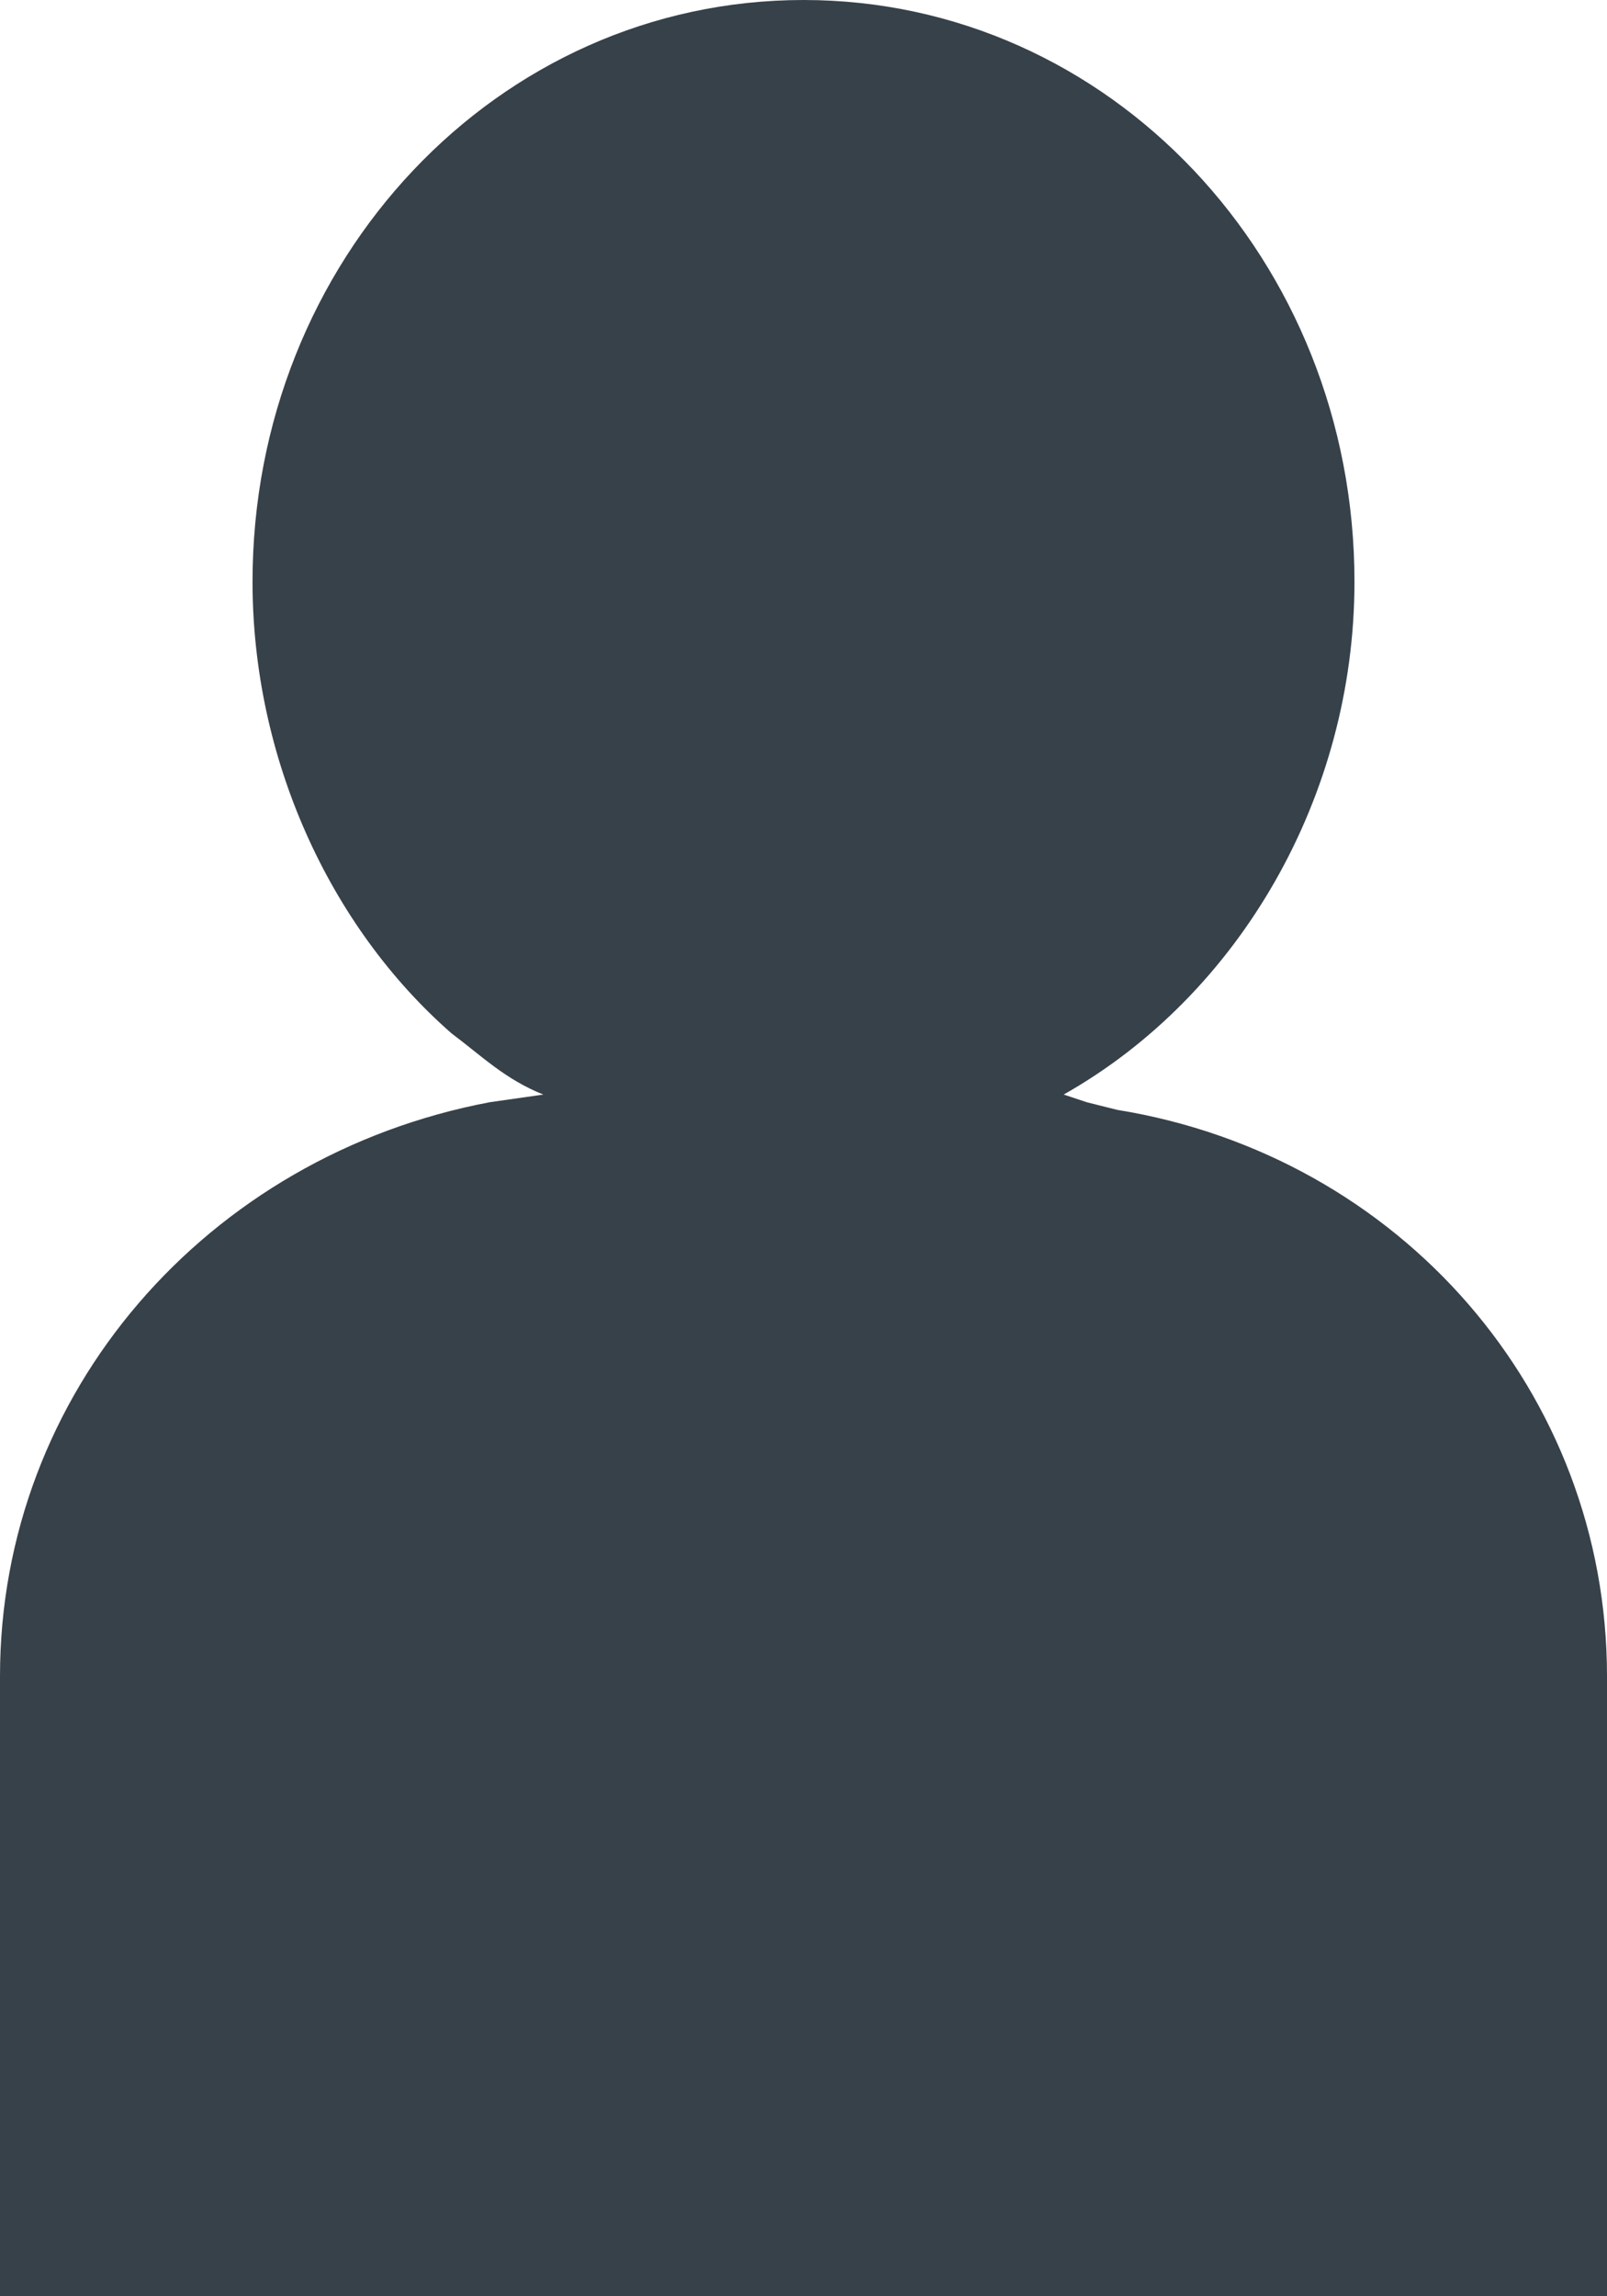 <svg xmlns="http://www.w3.org/2000/svg" viewBox="0 0 21 30"><path d="M21 30v-8.1c0-3.7-2.7-6.8-6.4-7.4l-.4-.1-.3-.1c2.3-1.3 3.8-3.9 3.8-6.7 0-4.2-3.2-7.6-7.2-7.6S3.3 3.4 3.3 7.6c0 2.3 1 4.5 2.6 5.9.4.3.7.6 1.2.8l-.7.1c-3.7.7-6.4 3.8-6.4 7.5V30h21z" fill="#374149"/></svg>